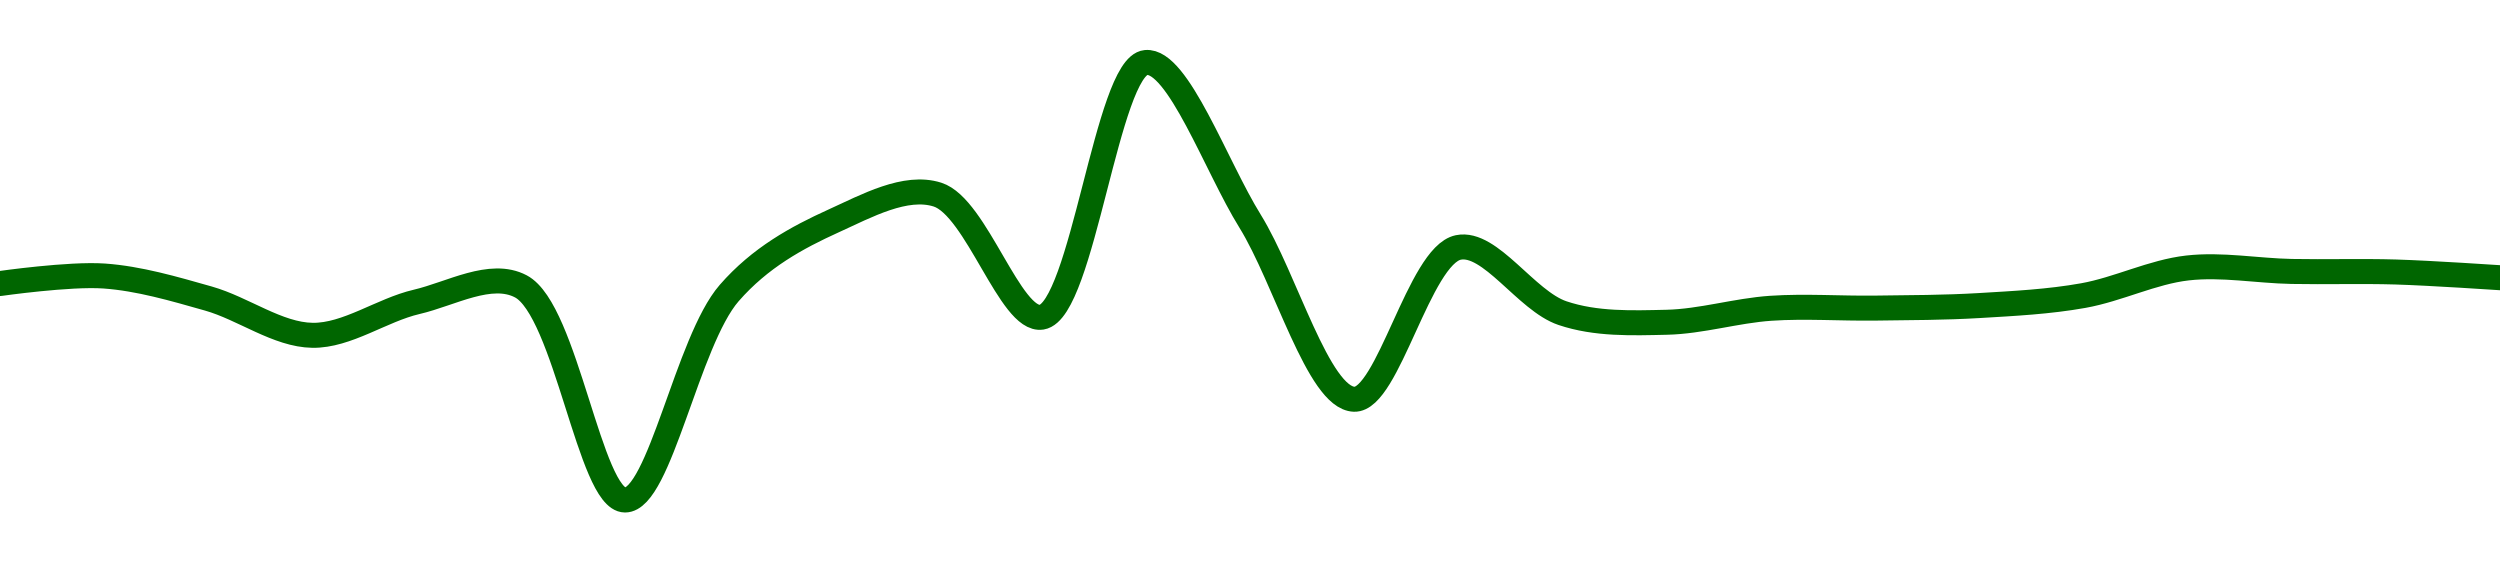 <!-- series1d: [0.998635,0.998919,0.998067,0.996675,0.997941,0.998528,0.990442,0.998273,1.001,1.002,0.997361,1.007,1.001,0.994255,1,0.997514,0.997169,0.997698,0.997705,0.997801,0.998179,0.999224,0.999092,0.999071,0.998855] -->

<svg width="200" height="45" viewBox="0 0 200 45" xmlns="http://www.w3.org/2000/svg">
  <defs>
    <linearGradient id="grad-area" x1="0" y1="0" x2="0" y2="1">
      <stop offset="0%" stop-color="rgba(76,175,80,.2)" />
      <stop offset="100%" stop-color="rgba(0,0,0,0)" />
    </linearGradient>
  </defs>

  <path d="M0,22.682C0,22.682,5.569,21.886,8.333,22.081C11.125,22.279,13.913,23.102,16.667,23.882C19.47,24.677,22.215,26.785,25,26.825C27.771,26.865,30.529,24.803,33.333,24.149C36.085,23.507,39.26,21.641,41.667,22.908C45.282,24.812,47.204,39.982,50,40C52.76,40.018,54.993,27.286,58.333,23.447C60.803,20.608,63.765,19.002,66.667,17.683C69.339,16.467,72.45,14.755,75,15.569C78.119,16.565,80.839,25.772,83.333,25.375C86.596,24.855,88.579,5.299,91.667,5C94.231,4.752,97.278,13.294,100,17.683C102.839,22.26,105.471,31.836,108.333,31.94C111.036,32.038,113.549,20.44,116.667,19.796C119.217,19.271,122.099,24.074,125,25.051C127.673,25.952,130.559,25.845,133.333,25.781C136.115,25.716,138.883,24.851,141.667,24.662C144.438,24.475,147.222,24.684,150,24.648C152.778,24.611,155.559,24.611,158.333,24.445C161.114,24.278,163.909,24.14,166.667,23.646C169.465,23.144,172.199,21.754,175,21.437C177.755,21.125,180.555,21.662,183.333,21.716C186.111,21.77,188.89,21.677,191.667,21.76C194.445,21.844,200,22.217,200,22.217"
        fill="none"
        stroke="#006600"
        stroke-width="2"
        stroke-linejoin="round"
        stroke-linecap="round"
        />
</svg>